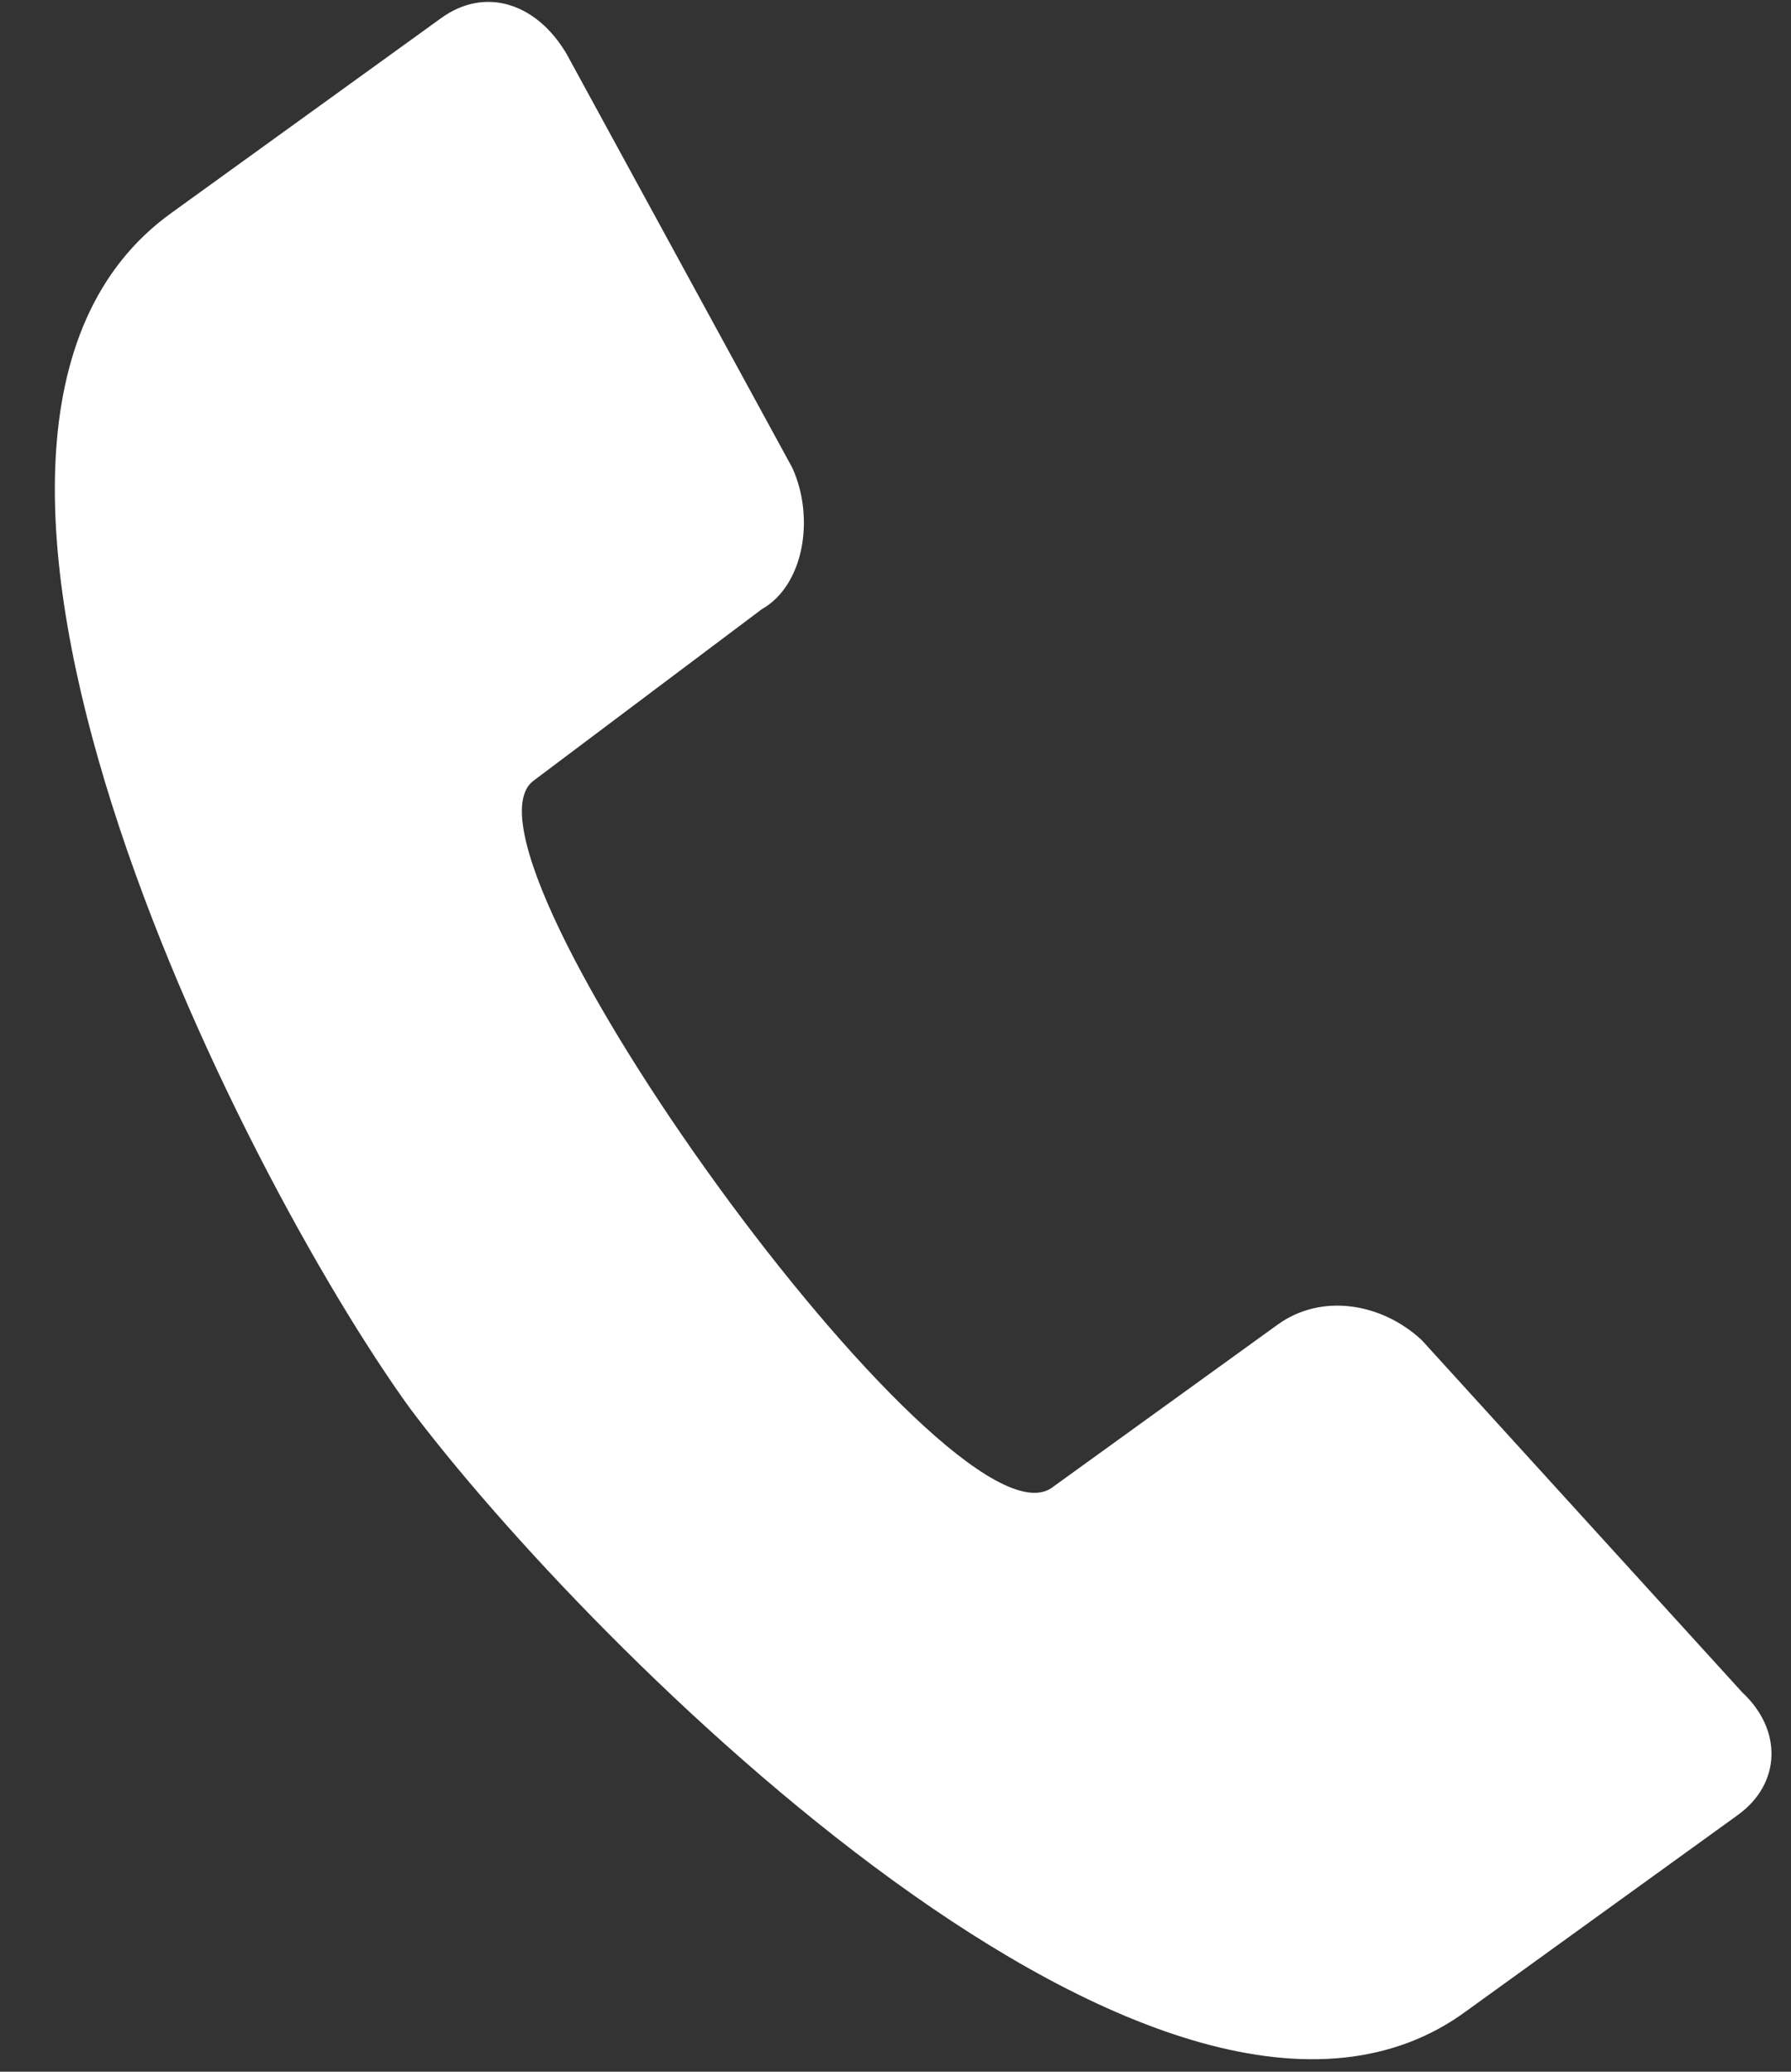 <svg width="32" height="37" viewBox="0 0 32 37" fill="none" xmlns="http://www.w3.org/2000/svg">
<rect x="0" y="0" width="32" height="37" fill="#333333" stroke="none"/>
<path fill-rule="evenodd" clip-rule="evenodd" d="M31.129 30.225L25.402 23.933C24.683 23.266 23.611 23.093 22.831 23.655L18.781 26.579C16.933 27.794 7.825 15.175 9.538 13.939L13.61 10.881C14.367 10.453 14.562 9.245 14.156 8.354L10.121 0.959C9.58 0.046 8.663 -0.24 7.884 0.322L3.054 3.809C-2.398 7.745 4.279 20.934 7.316 25.14C10.486 29.368 20.902 39.858 26.221 35.901L31.05 32.415C31.829 31.852 31.847 30.891 31.129 30.225Z" fill="white"/>
</svg>
